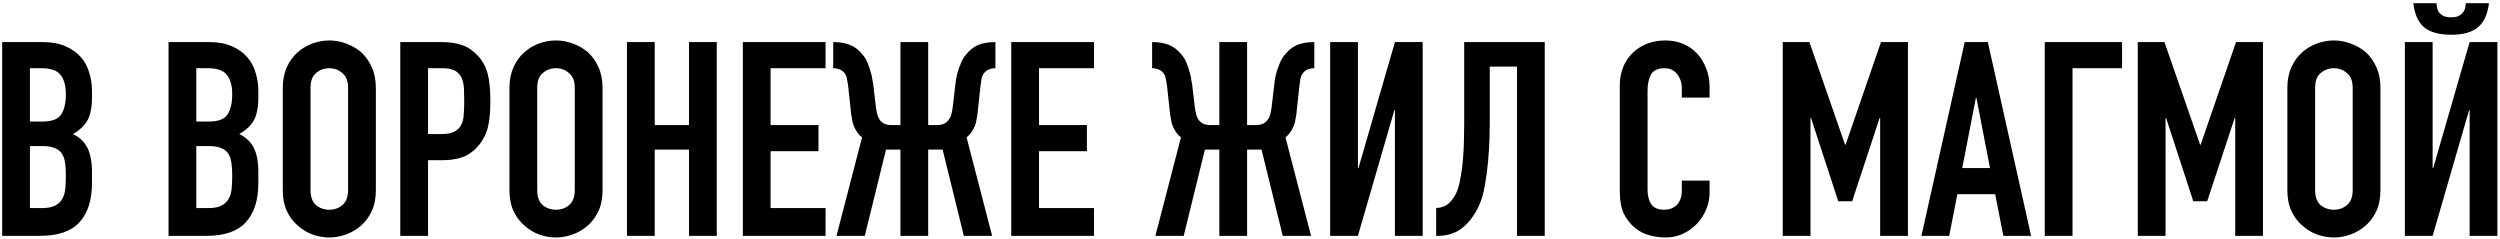 <?xml version="1.0" encoding="UTF-8"?> <svg xmlns="http://www.w3.org/2000/svg" width="689" height="66" viewBox="0 0 689 66" fill="none"><path d="M0.6 65V11.6H11.775C14.225 11.6 16.3 11.975 18 12.725C19.75 13.475 21.175 14.475 22.275 15.725C23.375 16.975 24.15 18.425 24.6 20.075C25.1 21.675 25.35 23.35 25.35 25.1V27.05C25.35 28.5 25.225 29.725 24.975 30.725C24.775 31.725 24.45 32.6 24 33.35C23.15 34.75 21.85 35.95 20.1 36.95C21.9 37.8 23.225 39.05 24.075 40.7C24.925 42.35 25.35 44.6 25.35 47.45V50.45C25.35 55.15 24.2 58.75 21.9 61.25C19.65 63.75 16.025 65 11.025 65H0.6ZM8.25 40.25V57.35H11.55C13.1 57.35 14.3 57.125 15.15 56.675C16.05 56.225 16.725 55.6 17.175 54.8C17.625 54 17.9 53.05 18 51.95C18.1 50.85 18.15 49.65 18.15 48.35C18.15 47 18.075 45.825 17.925 44.825C17.775 43.825 17.475 42.975 17.025 42.275C16.525 41.575 15.85 41.075 15 40.775C14.15 40.425 13.025 40.25 11.625 40.25H8.25ZM8.25 18.8V33.5H11.7C14.25 33.5 15.95 32.875 16.8 31.625C17.7 30.325 18.15 28.45 18.15 26C18.15 23.6 17.65 21.8 16.65 20.6C15.7 19.4 13.95 18.8 11.4 18.8H8.25ZM46.45 65V11.6H57.625C60.075 11.6 62.15 11.975 63.85 12.725C65.6 13.475 67.025 14.475 68.125 15.725C69.225 16.975 70 18.425 70.45 20.075C70.95 21.675 71.2 23.35 71.2 25.1V27.05C71.2 28.5 71.075 29.725 70.825 30.725C70.625 31.725 70.3 32.6 69.85 33.35C69 34.75 67.7 35.95 65.95 36.95C67.75 37.8 69.075 39.05 69.925 40.7C70.775 42.35 71.2 44.6 71.2 47.45V50.45C71.2 55.15 70.05 58.75 67.75 61.25C65.5 63.75 61.875 65 56.875 65H46.45ZM54.1 40.25V57.35H57.4C58.95 57.35 60.15 57.125 61 56.675C61.9 56.225 62.575 55.6 63.025 54.8C63.475 54 63.75 53.05 63.85 51.95C63.95 50.85 64 49.65 64 48.35C64 47 63.925 45.825 63.775 44.825C63.625 43.825 63.325 42.975 62.875 42.275C62.375 41.575 61.7 41.075 60.85 40.775C60 40.425 58.875 40.25 57.475 40.25H54.1ZM54.1 18.8V33.5H57.55C60.1 33.5 61.8 32.875 62.65 31.625C63.55 30.325 64 28.45 64 26C64 23.6 63.5 21.8 62.5 20.6C61.55 19.4 59.8 18.8 57.25 18.8H54.1ZM77.933 24.2C77.933 22.05 78.308 20.15 79.058 18.5C79.808 16.85 80.808 15.475 82.058 14.375C83.258 13.325 84.608 12.525 86.108 11.975C87.658 11.425 89.208 11.15 90.758 11.15C92.308 11.15 93.833 11.425 95.333 11.975C96.883 12.525 98.283 13.325 99.533 14.375C100.733 15.475 101.708 16.85 102.458 18.5C103.208 20.15 103.583 22.05 103.583 24.2V52.4C103.583 54.65 103.208 56.575 102.458 58.175C101.708 59.775 100.733 61.1 99.533 62.15C98.283 63.25 96.883 64.075 95.333 64.625C93.833 65.175 92.308 65.45 90.758 65.45C89.208 65.45 87.658 65.175 86.108 64.625C84.608 64.075 83.258 63.25 82.058 62.15C80.808 61.1 79.808 59.775 79.058 58.175C78.308 56.575 77.933 54.65 77.933 52.4V24.2ZM85.583 52.4C85.583 54.25 86.083 55.625 87.083 56.525C88.133 57.375 89.358 57.8 90.758 57.8C92.158 57.8 93.358 57.375 94.358 56.525C95.408 55.625 95.933 54.25 95.933 52.4V24.2C95.933 22.35 95.408 21 94.358 20.15C93.358 19.25 92.158 18.8 90.758 18.8C89.358 18.8 88.133 19.25 87.083 20.15C86.083 21 85.583 22.35 85.583 24.2V52.4ZM110.317 65V11.6H121.792C123.892 11.6 125.742 11.875 127.342 12.425C128.942 12.975 130.392 13.95 131.692 15.35C132.992 16.75 133.892 18.4 134.392 20.3C134.892 22.15 135.142 24.675 135.142 27.875C135.142 30.275 134.992 32.3 134.692 33.95C134.442 35.6 133.867 37.15 132.967 38.6C131.917 40.35 130.517 41.725 128.767 42.725C127.017 43.675 124.717 44.15 121.867 44.15H117.967V65H110.317ZM117.967 18.8V36.95H121.642C123.192 36.95 124.392 36.725 125.242 36.275C126.092 35.825 126.717 35.2 127.117 34.4C127.517 33.65 127.742 32.725 127.792 31.625C127.892 30.525 127.942 29.3 127.942 27.95C127.942 26.7 127.917 25.525 127.867 24.425C127.817 23.275 127.592 22.275 127.192 21.425C126.792 20.575 126.192 19.925 125.392 19.475C124.592 19.025 123.442 18.8 121.942 18.8H117.967ZM140.409 24.2C140.409 22.05 140.784 20.15 141.534 18.5C142.284 16.85 143.284 15.475 144.534 14.375C145.734 13.325 147.084 12.525 148.584 11.975C150.134 11.425 151.684 11.15 153.234 11.15C154.784 11.15 156.309 11.425 157.809 11.975C159.359 12.525 160.759 13.325 162.009 14.375C163.209 15.475 164.184 16.85 164.934 18.5C165.684 20.15 166.059 22.05 166.059 24.2V52.4C166.059 54.65 165.684 56.575 164.934 58.175C164.184 59.775 163.209 61.1 162.009 62.15C160.759 63.25 159.359 64.075 157.809 64.625C156.309 65.175 154.784 65.45 153.234 65.45C151.684 65.45 150.134 65.175 148.584 64.625C147.084 64.075 145.734 63.25 144.534 62.15C143.284 61.1 142.284 59.775 141.534 58.175C140.784 56.575 140.409 54.65 140.409 52.4V24.2ZM148.059 52.4C148.059 54.25 148.559 55.625 149.559 56.525C150.609 57.375 151.834 57.8 153.234 57.8C154.634 57.8 155.834 57.375 156.834 56.525C157.884 55.625 158.409 54.25 158.409 52.4V24.2C158.409 22.35 157.884 21 156.834 20.15C155.834 19.25 154.634 18.8 153.234 18.8C151.834 18.8 150.609 19.25 149.559 20.15C148.559 21 148.059 22.35 148.059 24.2V52.4ZM172.792 65V11.6H180.442V34.475H189.892V11.6H197.542V65H189.892V41.225H180.442V65H172.792ZM204.726 65V11.6H227.526V18.8H212.376V34.475H225.576V41.675H212.376V57.35H227.526V65H204.726ZM248.16 11.6H255.81V34.475H258.06C258.96 34.475 259.66 34.35 260.16 34.1C260.71 33.85 261.135 33.5 261.435 33.05C261.785 32.6 262.035 32.1 262.185 31.55C262.335 30.95 262.46 30.3 262.56 29.6L263.31 23.225C263.36 23.025 263.41 22.625 263.46 22.025C263.56 21.375 263.71 20.675 263.91 19.925C264.16 19.125 264.46 18.3 264.81 17.45C265.16 16.55 265.635 15.75 266.235 15.05C267.285 13.75 268.435 12.85 269.685 12.35C270.985 11.85 272.51 11.6 274.26 11.6H274.335V18.8H274.185C273.635 18.8 273.11 18.9 272.61 19.1C272.16 19.25 271.735 19.55 271.335 20C270.935 20.45 270.66 21 270.51 21.65C270.41 22.3 270.31 23.025 270.21 23.825L269.535 30.05C269.485 30.7 269.41 31.325 269.31 31.925C269.21 32.475 269.11 33.025 269.01 33.575C268.91 34.075 268.785 34.475 268.635 34.775C268.035 36.175 267.285 37.2 266.385 37.85L273.435 65H265.635L259.785 41.225H255.81V65H248.16V41.225H244.185L238.335 65H230.535L237.585 37.85C236.685 37.2 235.935 36.175 235.335 34.775C235.185 34.475 235.06 34.075 234.96 33.575C234.86 33.025 234.76 32.475 234.66 31.925C234.56 31.325 234.485 30.7 234.435 30.05L233.76 23.825C233.66 23.025 233.535 22.3 233.385 21.65C233.285 21 233.035 20.45 232.635 20C232.235 19.55 231.785 19.25 231.285 19.1C230.835 18.9 230.335 18.8 229.785 18.8H229.635V11.6H229.71C231.46 11.6 232.96 11.85 234.21 12.35C235.51 12.85 236.685 13.75 237.735 15.05C238.335 15.75 238.81 16.55 239.16 17.45C239.51 18.3 239.785 19.125 239.985 19.925C240.235 20.675 240.385 21.375 240.435 22.025C240.535 22.625 240.61 23.025 240.66 23.225L241.41 29.6C241.51 30.3 241.635 30.95 241.785 31.55C241.935 32.1 242.16 32.6 242.46 33.05C242.81 33.5 243.235 33.85 243.735 34.1C244.285 34.35 245.01 34.475 245.91 34.475H248.16V11.6ZM278.701 65V11.6H301.501V18.8H286.351V34.475H299.551V41.675H286.351V57.35H301.501V65H278.701ZM336.05 11.6H343.7V34.475H345.95C346.85 34.475 347.55 34.35 348.05 34.1C348.6 33.85 349.025 33.5 349.325 33.05C349.675 32.6 349.925 32.1 350.075 31.55C350.225 30.95 350.35 30.3 350.45 29.6L351.2 23.225C351.25 23.025 351.3 22.625 351.35 22.025C351.45 21.375 351.6 20.675 351.8 19.925C352.05 19.125 352.35 18.3 352.7 17.45C353.05 16.55 353.525 15.75 354.125 15.05C355.175 13.75 356.325 12.85 357.575 12.35C358.875 11.85 360.4 11.6 362.15 11.6H362.225V18.8H362.075C361.525 18.8 361 18.9 360.5 19.1C360.05 19.25 359.625 19.55 359.225 20C358.825 20.45 358.55 21 358.4 21.65C358.3 22.3 358.2 23.025 358.1 23.825L357.425 30.05C357.375 30.7 357.3 31.325 357.2 31.925C357.1 32.475 357 33.025 356.9 33.575C356.8 34.075 356.675 34.475 356.525 34.775C355.925 36.175 355.175 37.2 354.275 37.85L361.325 65H353.525L347.675 41.225H343.7V65H336.05V41.225H332.075L326.225 65H318.425L325.475 37.85C324.575 37.2 323.825 36.175 323.225 34.775C323.075 34.475 322.95 34.075 322.85 33.575C322.75 33.025 322.65 32.475 322.55 31.925C322.45 31.325 322.375 30.7 322.325 30.05L321.65 23.825C321.55 23.025 321.425 22.3 321.275 21.65C321.175 21 320.925 20.45 320.525 20C320.125 19.55 319.675 19.25 319.175 19.1C318.725 18.9 318.225 18.8 317.675 18.8H317.525V11.6H317.6C319.35 11.6 320.85 11.85 322.1 12.35C323.4 12.85 324.575 13.75 325.625 15.05C326.225 15.75 326.7 16.55 327.05 17.45C327.4 18.3 327.675 19.125 327.875 19.925C328.125 20.675 328.275 21.375 328.325 22.025C328.425 22.625 328.5 23.025 328.55 23.225L329.3 29.6C329.4 30.3 329.525 30.95 329.675 31.55C329.825 32.1 330.05 32.6 330.35 33.05C330.7 33.5 331.125 33.85 331.625 34.1C332.175 34.35 332.9 34.475 333.8 34.475H336.05V11.6ZM384.441 65V30.35H384.291L374.241 65H366.591V11.6H374.241V46.325H374.391L384.441 11.6H392.091V65H384.441ZM410.582 18.35V33.875C410.582 34.675 410.557 36.05 410.507 38C410.457 39.9 410.332 42 410.132 44.3C409.932 46.6 409.632 48.875 409.232 51.125C408.832 53.375 408.282 55.25 407.582 56.75C406.382 59.3 404.857 61.325 403.007 62.825C401.157 64.275 398.907 65 396.257 65H395.807V57.35C397.307 57.25 398.482 56.8 399.332 56C400.182 55.2 400.882 54.2 401.432 53C401.882 51.95 402.232 50.675 402.482 49.175C402.782 47.675 403.007 46.075 403.157 44.375C403.307 42.675 403.407 40.925 403.457 39.125C403.507 37.325 403.532 35.6 403.532 33.95V11.6H425.732V65H418.082V18.35H410.582ZM471.165 49.775V53.075C471.165 54.725 470.84 56.3 470.19 57.8C469.59 59.25 468.74 60.55 467.64 61.7C466.54 62.85 465.24 63.775 463.74 64.475C462.29 65.125 460.715 65.45 459.015 65.45C457.565 65.45 456.09 65.25 454.59 64.85C453.09 64.45 451.74 63.75 450.54 62.75C449.34 61.75 448.34 60.475 447.54 58.925C446.79 57.325 446.415 55.3 446.415 52.85V23.45C446.415 21.7 446.715 20.075 447.315 18.575C447.915 17.075 448.765 15.775 449.865 14.675C450.965 13.575 452.265 12.725 453.765 12.125C455.315 11.475 457.015 11.15 458.865 11.15C462.465 11.15 465.39 12.325 467.64 14.675C468.74 15.825 469.59 17.2 470.19 18.8C470.84 20.35 471.165 22.05 471.165 23.9V26.9H463.515V24.35C463.515 22.85 463.09 21.55 462.24 20.45C461.39 19.35 460.24 18.8 458.79 18.8C456.89 18.8 455.615 19.4 454.965 20.6C454.365 21.75 454.065 23.225 454.065 25.025V52.325C454.065 53.875 454.39 55.175 455.04 56.225C455.74 57.275 456.965 57.8 458.715 57.8C459.215 57.8 459.74 57.725 460.29 57.575C460.89 57.375 461.44 57.075 461.94 56.675C462.39 56.275 462.765 55.725 463.065 55.025C463.365 54.325 463.515 53.45 463.515 52.4V49.775H471.165ZM491.323 65V11.6H498.673L508.498 39.875H508.648L518.398 11.6H525.823V65H518.173V32.525H518.023L510.448 55.475H506.623L499.123 32.525H498.973V65H491.323ZM548.447 46.325L544.697 26.975H544.547L540.797 46.325H548.447ZM529.547 65L541.472 11.6H547.847L559.772 65H552.122L549.872 53.525H539.447L537.197 65H529.547ZM563.539 65V11.6H584.839V18.8H571.189V65H563.539ZM589.174 65V11.6H596.524L606.349 39.875H606.499L616.249 11.6H623.674V65H616.024V32.525H615.874L608.299 55.475H604.474L596.974 32.525H596.824V65H589.174ZM630.399 24.2C630.399 22.05 630.774 20.15 631.524 18.5C632.274 16.85 633.274 15.475 634.524 14.375C635.724 13.325 637.074 12.525 638.574 11.975C640.124 11.425 641.674 11.15 643.224 11.15C644.774 11.15 646.299 11.425 647.799 11.975C649.349 12.525 650.749 13.325 651.999 14.375C653.199 15.475 654.174 16.85 654.924 18.5C655.674 20.15 656.049 22.05 656.049 24.2V52.4C656.049 54.65 655.674 56.575 654.924 58.175C654.174 59.775 653.199 61.1 651.999 62.15C650.749 63.25 649.349 64.075 647.799 64.625C646.299 65.175 644.774 65.45 643.224 65.45C641.674 65.45 640.124 65.175 638.574 64.625C637.074 64.075 635.724 63.25 634.524 62.15C633.274 61.1 632.274 59.775 631.524 58.175C630.774 56.575 630.399 54.65 630.399 52.4V24.2ZM638.049 52.4C638.049 54.25 638.549 55.625 639.549 56.525C640.599 57.375 641.824 57.8 643.224 57.8C644.624 57.8 645.824 57.375 646.824 56.525C647.874 55.625 648.399 54.25 648.399 52.4V24.2C648.399 22.35 647.874 21 646.824 20.15C645.824 19.25 644.624 18.8 643.224 18.8C641.824 18.8 640.599 19.25 639.549 20.15C638.549 21 638.049 22.35 638.049 24.2V52.4ZM680.633 65V30.35H680.483L670.433 65H662.783V11.6H670.433V46.325H670.583L680.633 11.6H688.283V65H680.633ZM671.483 0.875C671.533 1.175 671.583 1.55 671.633 2C671.683 2.4 671.833 2.825 672.083 3.275C672.383 3.675 672.783 4.025 673.283 4.325C673.833 4.625 674.583 4.775 675.533 4.775C676.483 4.775 677.208 4.625 677.708 4.325C678.258 4.025 678.658 3.675 678.908 3.275C679.208 2.825 679.383 2.4 679.433 2C679.483 1.55 679.533 1.175 679.583 0.875H685.958C685.608 3.875 684.608 6.075 682.958 7.475C681.358 8.875 678.883 9.575 675.533 9.575C672.183 9.575 669.683 8.875 668.033 7.475C666.433 6.075 665.458 3.875 665.108 0.875H671.483Z" fill="black"></path></svg> 